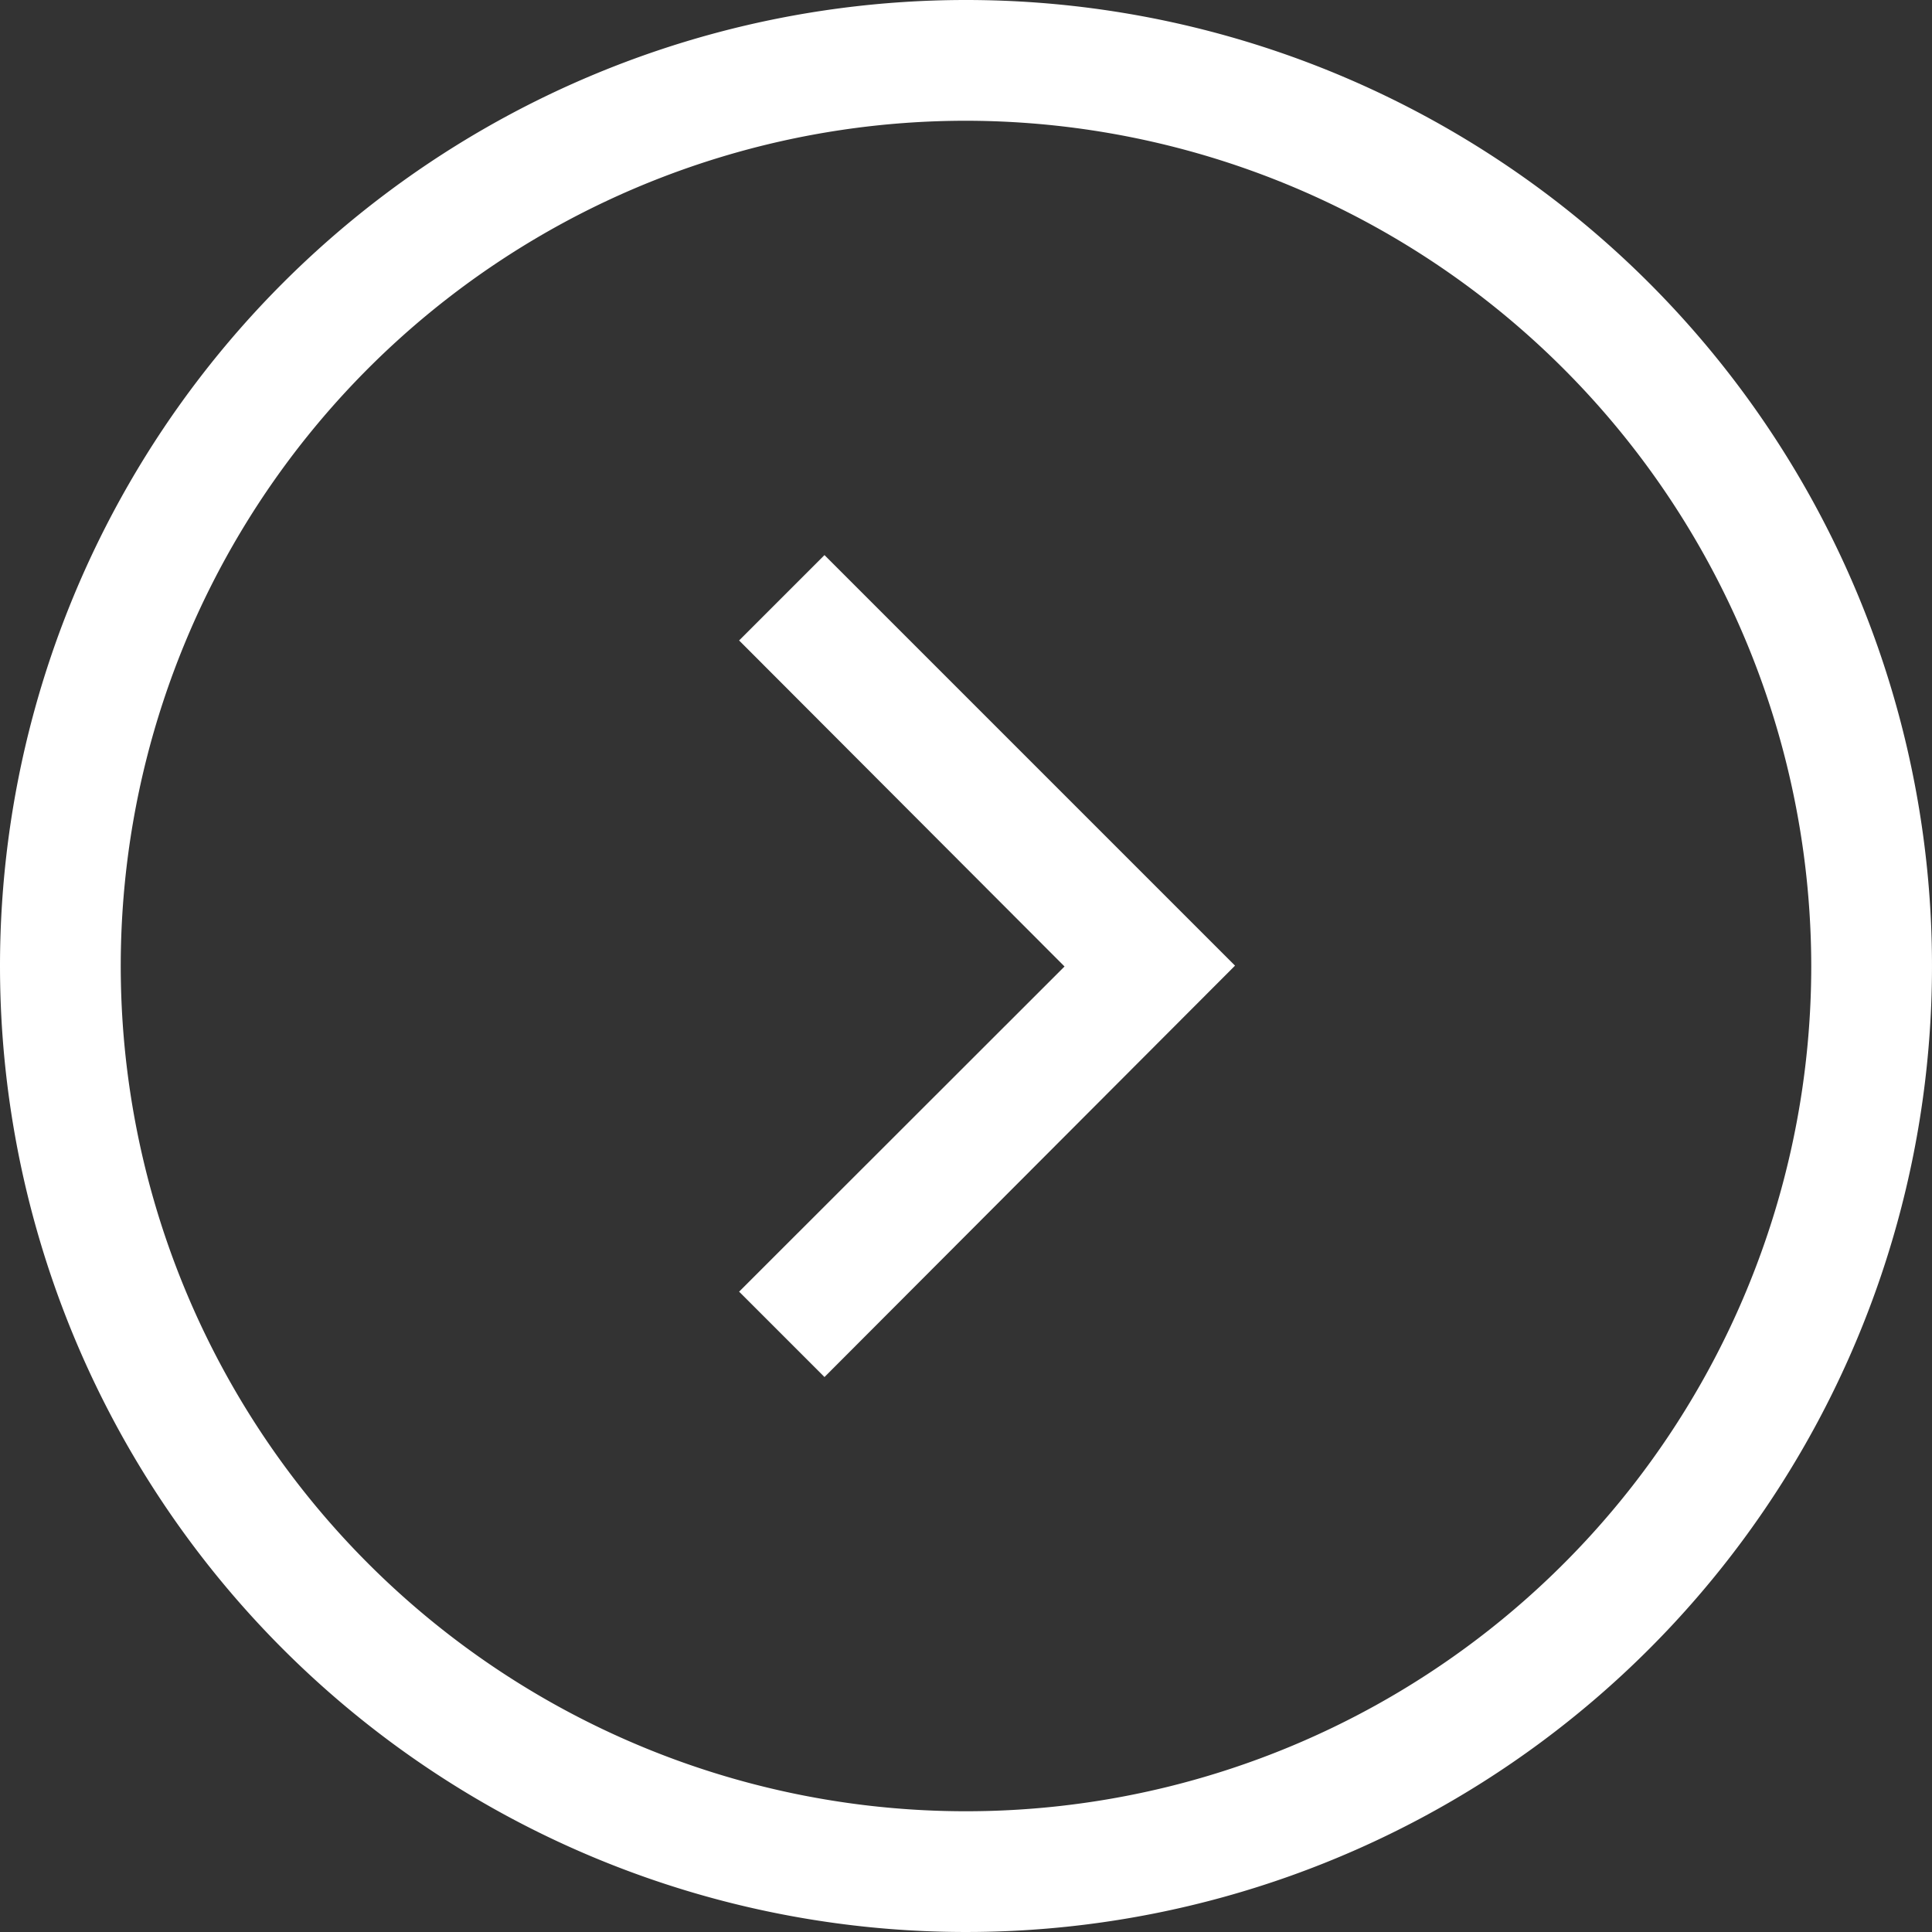 <svg xmlns="http://www.w3.org/2000/svg" width="16" height="16" viewBox="0 0 16 16">
  <rect x="0" y="0" width="16" height="16" fill="#333333" stroke="none"/>
  <g id="그룹_32968" data-name="그룹 32968" transform="translate(-1505.748 -925.748)">
    <path id="타원_1827" data-name="타원 1827" d="M8,1a7,7,0,1,0,7,7A7.008,7.008,0,0,0,8,1M8,0A8,8,0,1,1,0,8,8,8,0,0,1,8,0Z" transform="translate(1505.748 925.748)" fill="#fff"/>
    <path id="패스_8627" data-name="패스 8627" d="M7532.676-22369.838l-.707-.707,2.695-2.693-2.695-2.7.707-.707,3.4,3.4Z" transform="translate(-6020.1 23306.99)" fill="#fff"/>
  </g>
</svg>
